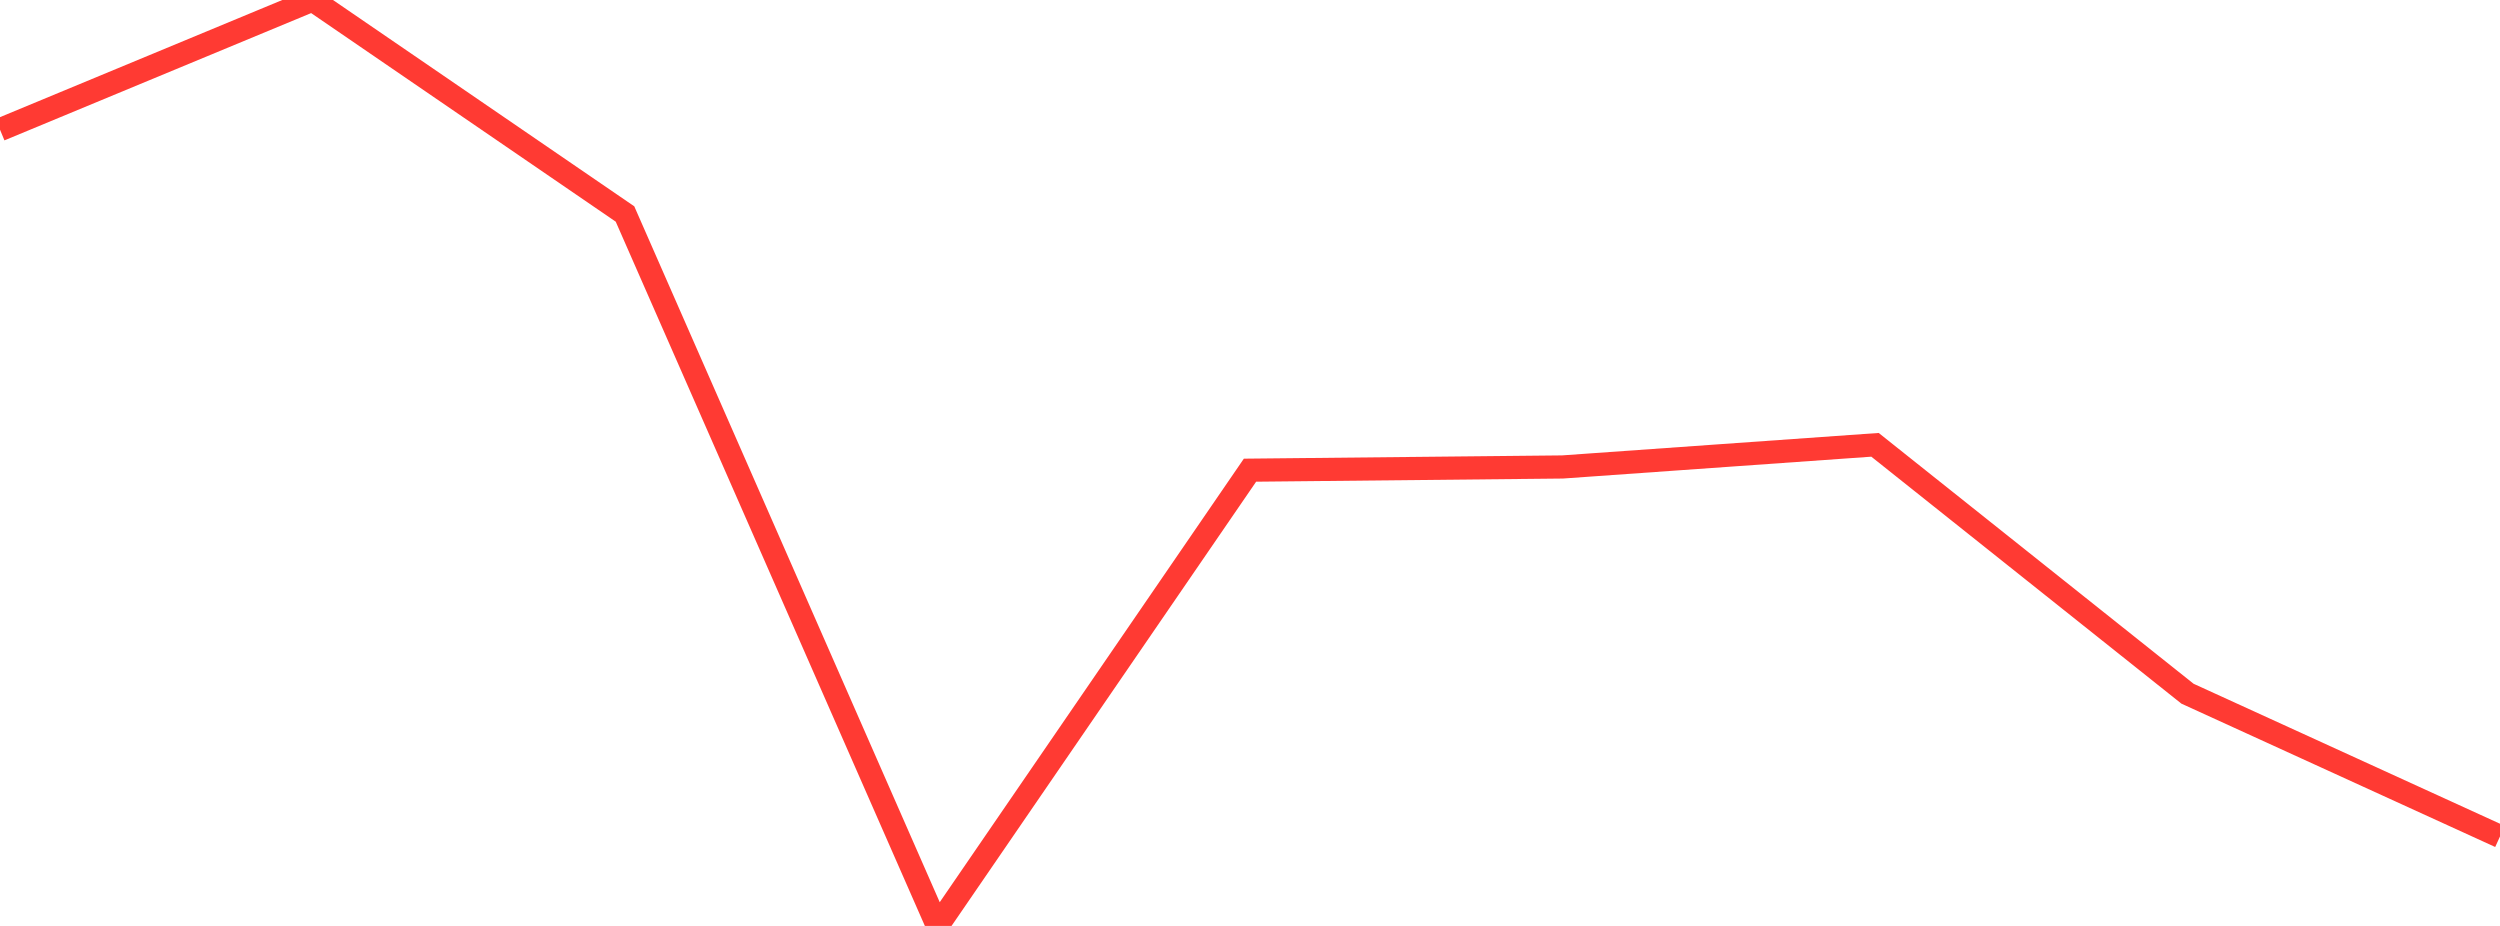 <?xml version="1.0" standalone="no"?>
<!DOCTYPE svg PUBLIC "-//W3C//DTD SVG 1.1//EN" "http://www.w3.org/Graphics/SVG/1.1/DTD/svg11.dtd">

<svg width="135" height="50" viewBox="0 0 135 50" preserveAspectRatio="none" 
  xmlns="http://www.w3.org/2000/svg"
  xmlns:xlink="http://www.w3.org/1999/xlink">


<polyline points="0.0, 7.003 16.875, 0.0 33.75, 11.556 50.625, 50.0 67.5, 25.39 84.375, 25.216 101.25, 24.02 118.125, 37.46 135.0, 45.169" fill="none" stroke="#ff3a33" stroke-width="1.25"/>

</svg>